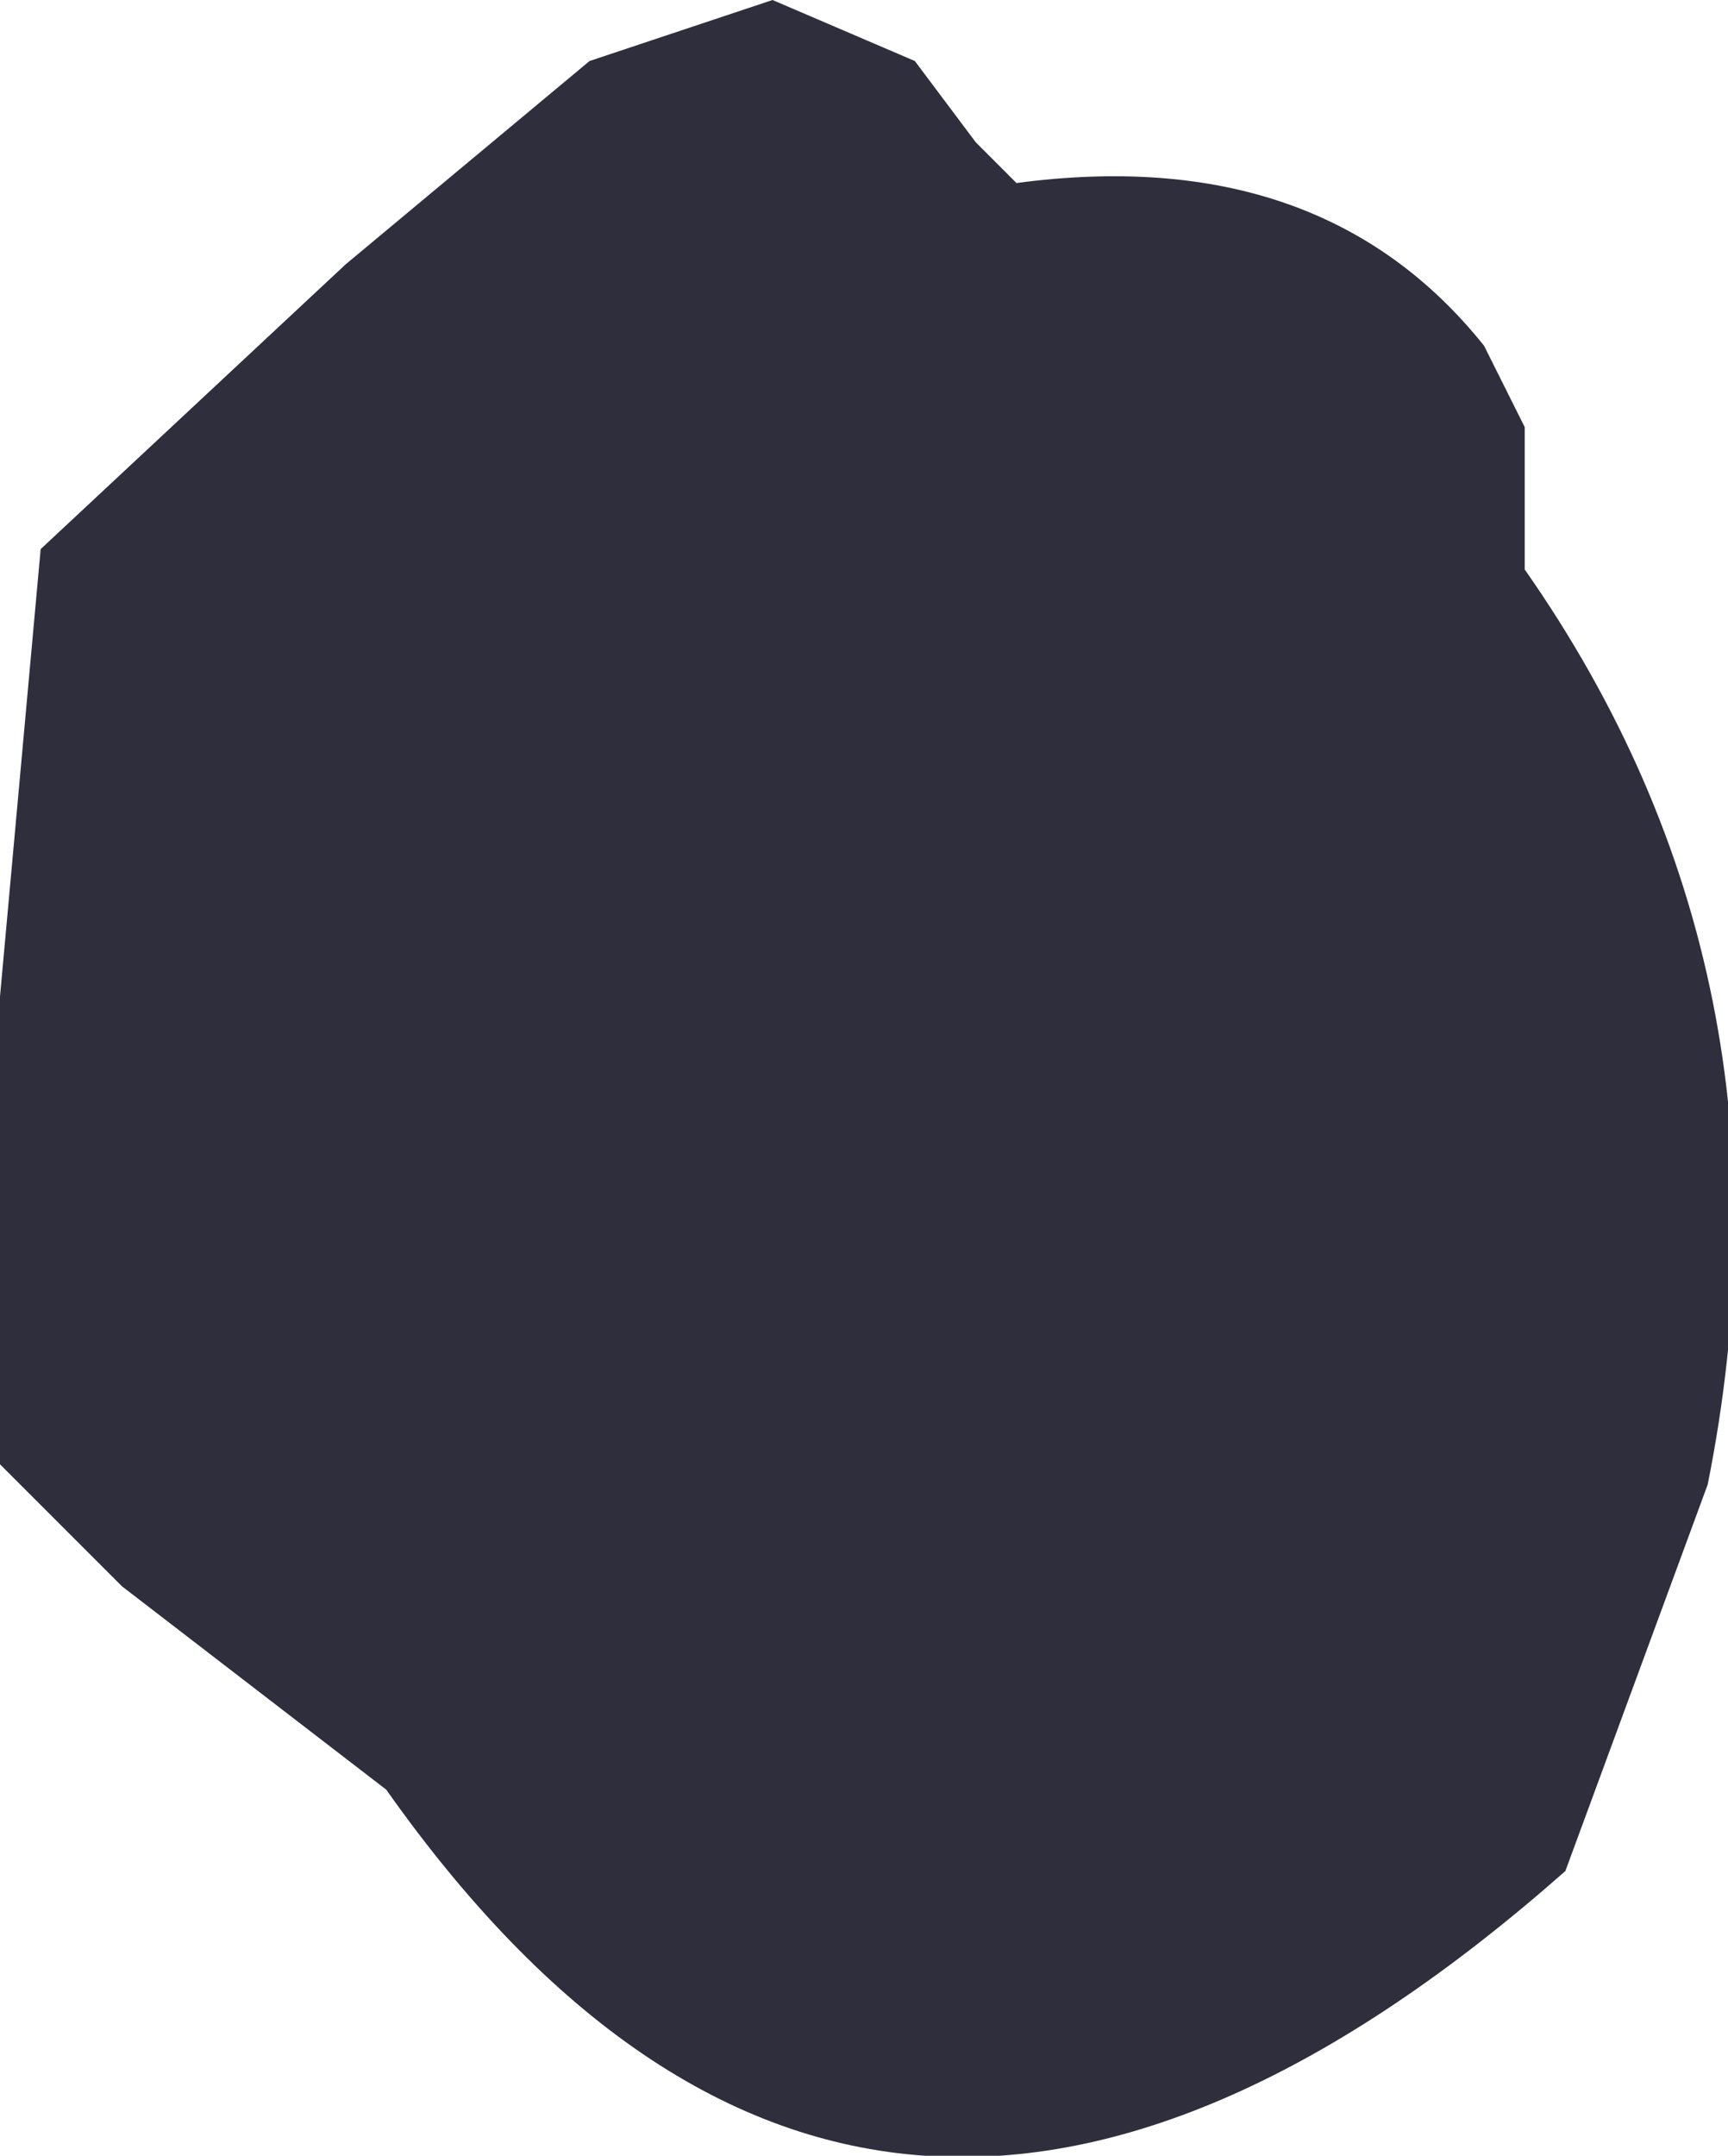 <?xml version="1.0" encoding="UTF-8" standalone="no"?>
<svg xmlns:xlink="http://www.w3.org/1999/xlink" height="5.3px" width="4.25px" xmlns="http://www.w3.org/2000/svg">
  <g transform="matrix(1.0, 0.0, 0.0, 1.0, -145.85, -87.35)">
    <path d="M149.6 88.4 L149.6 88.75 Q150.3 89.75 150.05 91.0 L149.7 91.95 Q148.0 93.45 146.8 91.75 L146.15 91.25 145.85 90.95 145.85 89.8 145.95 88.7 146.7 88.0 147.3 87.5 147.45 87.45 147.75 87.35 148.1 87.5 148.25 87.7 148.35 87.8 Q149.1 87.7 149.5 88.2 L149.6 88.4" fill="#181827" fill-opacity="0.902" fill-rule="evenodd" stroke="none"/>
  </g>
</svg>
